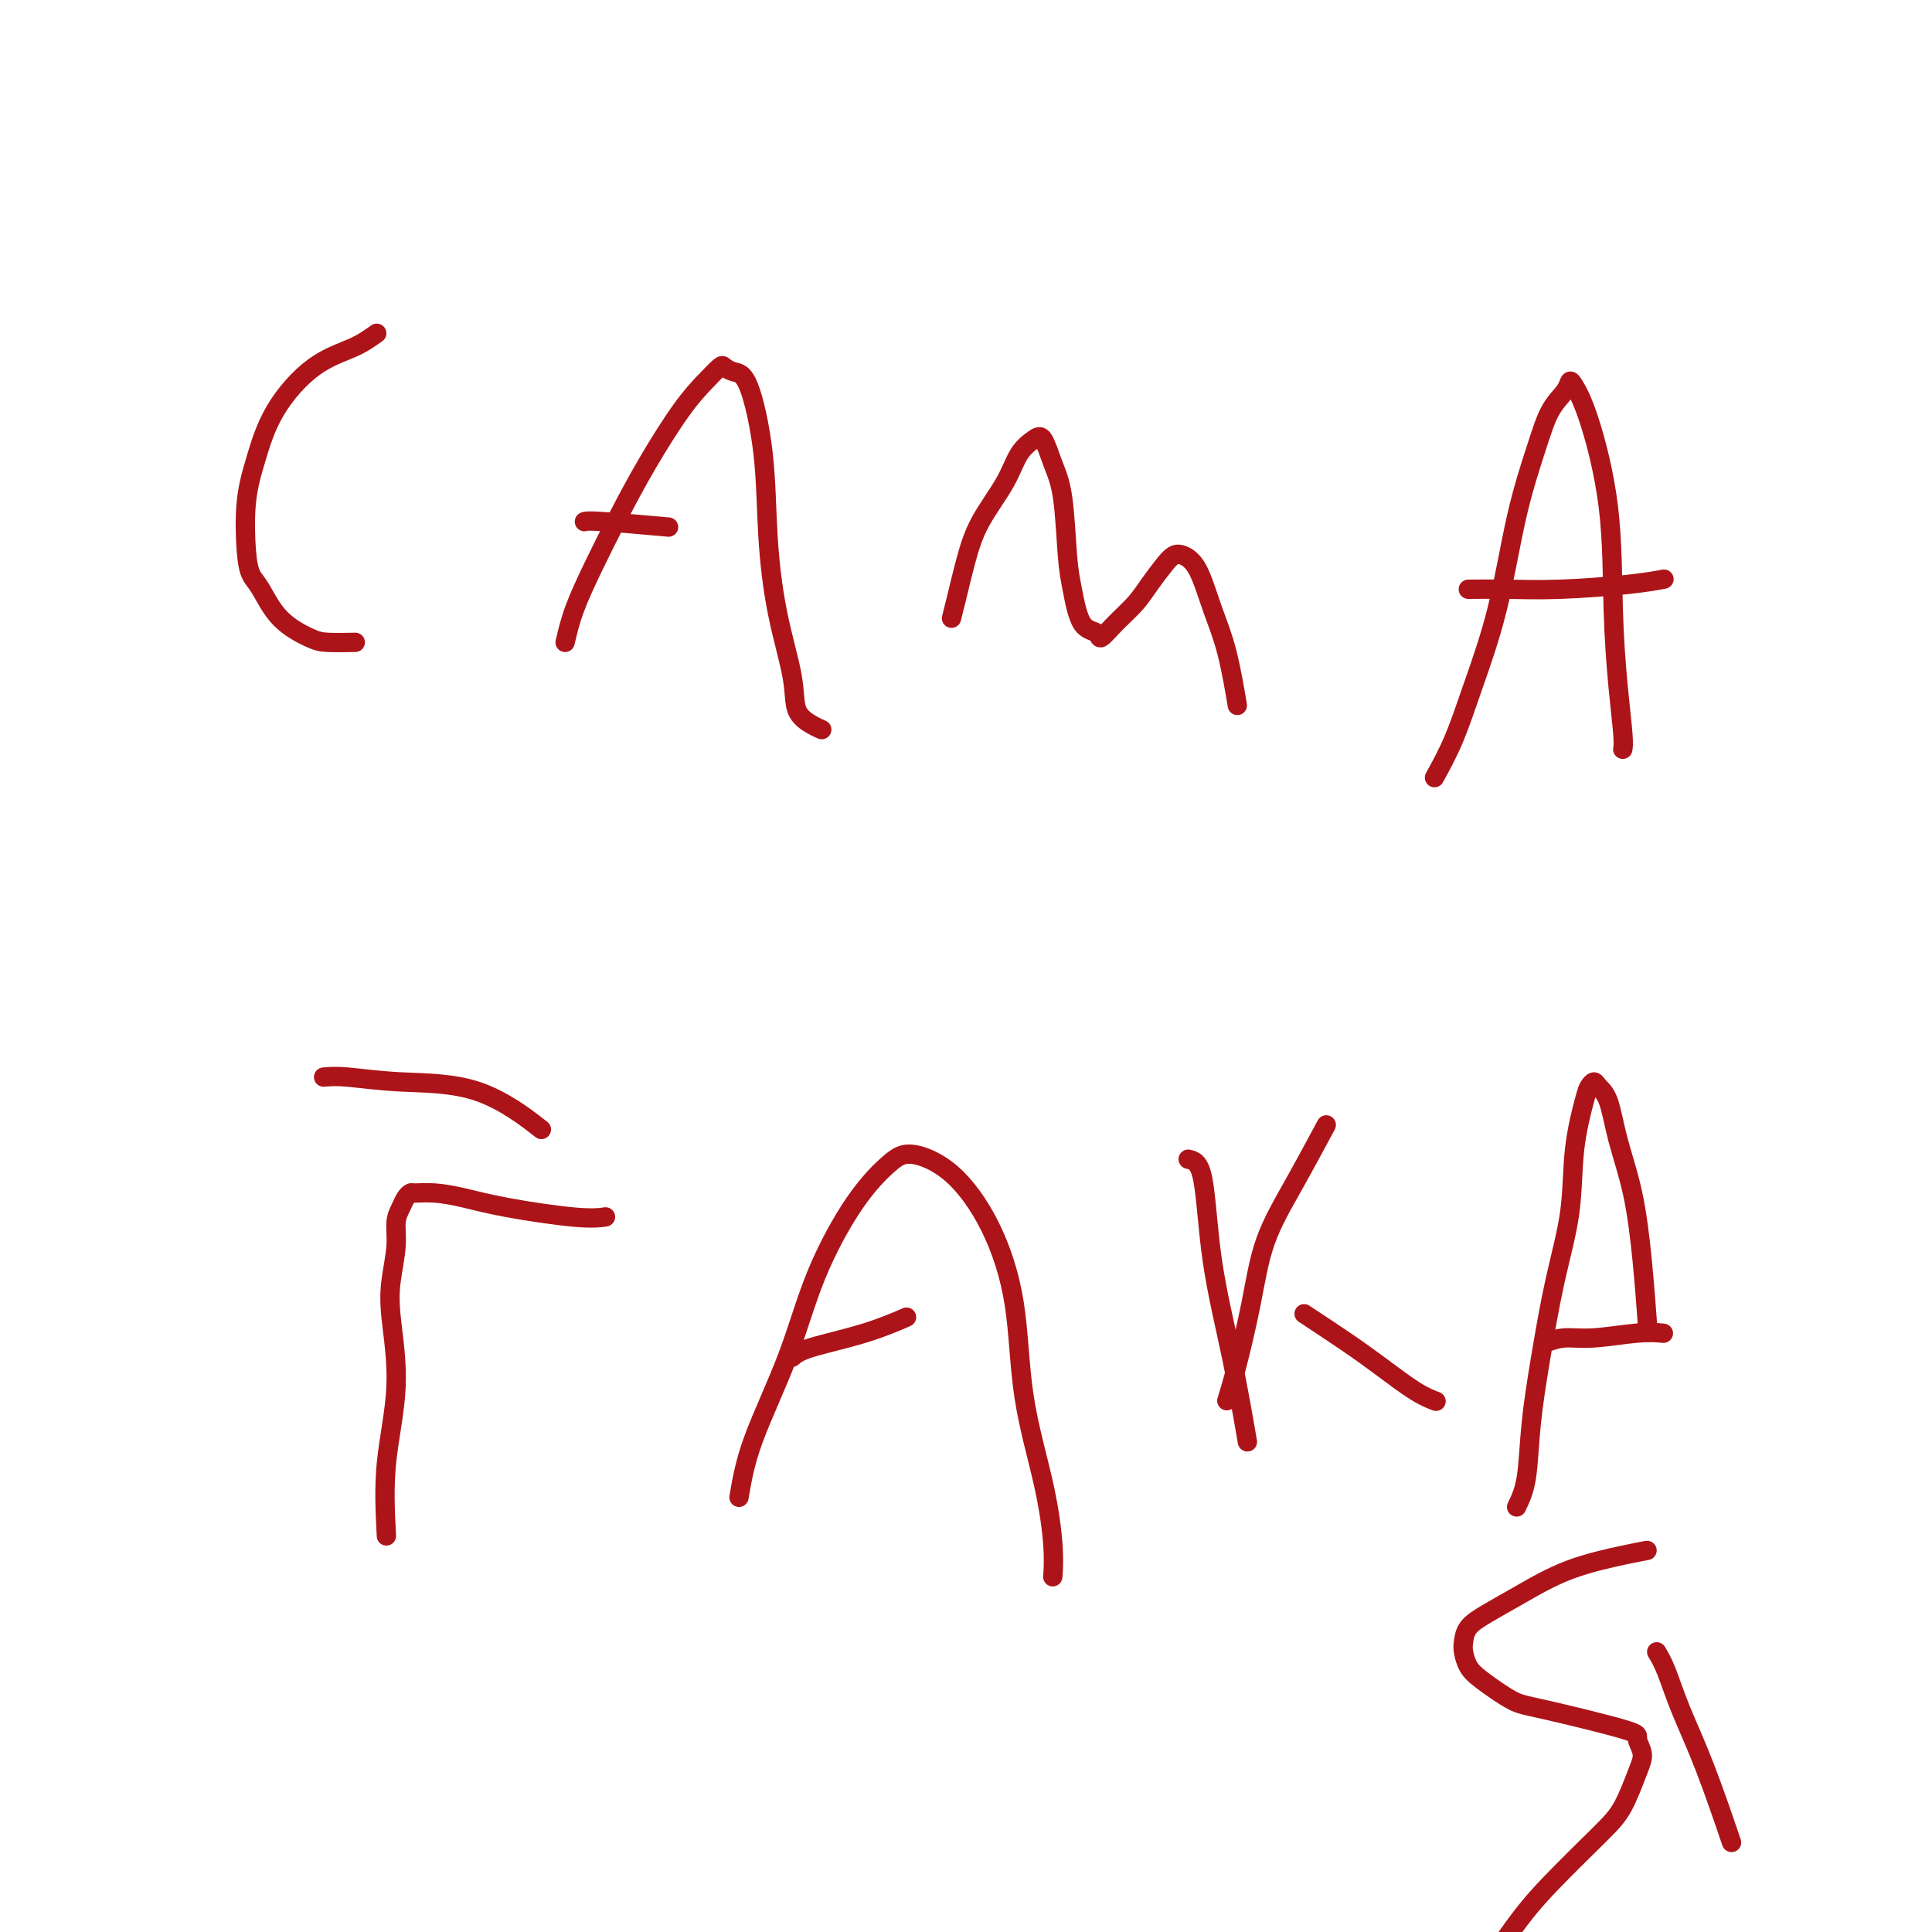 <svg viewBox='0 0 400 400' version='1.1' xmlns='http://www.w3.org/2000/svg' xmlns:xlink='http://www.w3.org/1999/xlink'><g fill='none' stroke='#AD1419' stroke-width='4' stroke-linecap='round' stroke-linejoin='round'><path d='M78,69c-1.422,1.021 -2.844,2.042 -5,3c-2.156,0.958 -5.048,1.851 -8,4c-2.952,2.149 -5.966,5.552 -8,9c-2.034,3.448 -3.090,6.940 -4,10c-0.910,3.060 -1.674,5.686 -2,9c-0.326,3.314 -0.215,7.315 0,10c0.215,2.685 0.533,4.054 1,5c0.467,0.946 1.082,1.469 2,3c0.918,1.531 2.138,4.070 4,6c1.862,1.930 4.365,3.249 6,4c1.635,0.751 2.402,0.933 4,1c1.598,0.067 4.028,0.019 5,0c0.972,-0.019 0.486,-0.010 0,0'/><path d='M117,133c0.508,-2.174 1.016,-4.348 2,-7c0.984,-2.652 2.444,-5.780 4,-9c1.556,-3.220 3.208,-6.530 5,-10c1.792,-3.470 3.722,-7.099 6,-11c2.278,-3.901 4.903,-8.075 7,-11c2.097,-2.925 3.667,-4.601 5,-6c1.333,-1.399 2.431,-2.522 3,-3c0.569,-0.478 0.610,-0.313 1,0c0.390,0.313 1.128,0.773 2,1c0.872,0.227 1.877,0.222 3,3c1.123,2.778 2.365,8.340 3,14c0.635,5.660 0.663,11.418 1,17c0.337,5.582 0.984,10.988 2,16c1.016,5.012 2.402,9.630 3,13c0.598,3.370 0.408,5.491 1,7c0.592,1.509 1.967,2.406 3,3c1.033,0.594 1.724,0.884 2,1c0.276,0.116 0.138,0.058 0,0'/><path d='M121,108c0.356,-0.111 0.711,-0.222 4,0c3.289,0.222 9.511,0.778 12,1c2.489,0.222 1.244,0.111 0,0'/><path d='M197,128c0.252,-0.974 0.503,-1.948 1,-4c0.497,-2.052 1.239,-5.183 2,-8c0.761,-2.817 1.541,-5.319 3,-8c1.459,-2.681 3.598,-5.541 5,-8c1.402,-2.459 2.067,-4.517 3,-6c0.933,-1.483 2.134,-2.389 3,-3c0.866,-0.611 1.397,-0.926 2,0c0.603,0.926 1.276,3.092 2,5c0.724,1.908 1.497,3.557 2,7c0.503,3.443 0.735,8.680 1,12c0.265,3.320 0.562,4.724 1,7c0.438,2.276 1.016,5.425 2,7c0.984,1.575 2.374,1.577 3,2c0.626,0.423 0.489,1.267 1,1c0.511,-0.267 1.670,-1.644 3,-3c1.330,-1.356 2.831,-2.690 4,-4c1.169,-1.310 2.007,-2.595 3,-4c0.993,-1.405 2.142,-2.931 3,-4c0.858,-1.069 1.427,-1.682 2,-2c0.573,-0.318 1.152,-0.343 2,0c0.848,0.343 1.965,1.053 3,3c1.035,1.947 1.989,5.130 3,8c1.011,2.870 2.080,5.427 3,9c0.920,3.573 1.691,8.164 2,10c0.309,1.836 0.154,0.918 0,0'/><path d='M297,161c1.364,-2.493 2.728,-4.986 4,-8c1.272,-3.014 2.451,-6.550 4,-11c1.549,-4.450 3.469,-9.815 5,-16c1.531,-6.185 2.672,-13.192 4,-19c1.328,-5.808 2.841,-10.418 4,-14c1.159,-3.582 1.964,-6.138 3,-8c1.036,-1.862 2.302,-3.030 3,-4c0.698,-0.970 0.827,-1.740 1,-2c0.173,-0.260 0.389,-0.009 1,1c0.611,1.009 1.618,2.777 3,7c1.382,4.223 3.141,10.901 4,18c0.859,7.099 0.819,14.621 1,21c0.181,6.379 0.585,11.617 1,16c0.415,4.383 0.843,7.911 1,10c0.157,2.089 0.045,2.740 0,3c-0.045,0.260 -0.022,0.130 0,0'/><path d='M304,122c2.504,-0.022 5.008,-0.045 8,0c2.992,0.045 6.472,0.156 11,0c4.528,-0.156 10.104,-0.581 14,-1c3.896,-0.419 6.113,-0.834 7,-1c0.887,-0.166 0.443,-0.083 0,0'/><path d='M80,318c-0.255,-4.900 -0.509,-9.801 0,-15c0.509,-5.199 1.782,-10.698 2,-16c0.218,-5.302 -0.618,-10.407 -1,-14c-0.382,-3.593 -0.310,-5.673 0,-8c0.310,-2.327 0.857,-4.900 1,-7c0.143,-2.100 -0.118,-3.725 0,-5c0.118,-1.275 0.617,-2.199 1,-3c0.383,-0.801 0.652,-1.480 1,-2c0.348,-0.520 0.776,-0.880 1,-1c0.224,-0.120 0.243,-0.000 1,0c0.757,0.000 2.252,-0.119 4,0c1.748,0.119 3.747,0.477 6,1c2.253,0.523 4.758,1.212 9,2c4.242,0.788 10.219,1.674 14,2c3.781,0.326 5.366,0.093 6,0c0.634,-0.093 0.317,-0.047 0,0'/><path d='M67,223c1.257,-0.108 2.514,-0.217 5,0c2.486,0.217 6.203,0.759 11,1c4.797,0.241 10.676,0.180 16,2c5.324,1.820 10.093,5.520 12,7c1.907,1.480 0.954,0.740 0,0'/><path d='M153,310c0.606,-3.556 1.211,-7.113 3,-12c1.789,-4.887 4.761,-11.105 7,-17c2.239,-5.895 3.744,-11.467 6,-17c2.256,-5.533 5.263,-11.026 8,-15c2.737,-3.974 5.202,-6.428 7,-8c1.798,-1.572 2.927,-2.260 5,-2c2.073,0.260 5.090,1.470 8,4c2.910,2.530 5.712,6.380 8,11c2.288,4.620 4.063,10.009 5,16c0.937,5.991 1.036,12.583 2,19c0.964,6.417 2.795,12.658 4,18c1.205,5.342 1.786,9.784 2,13c0.214,3.216 0.061,5.204 0,6c-0.061,0.796 -0.031,0.398 0,0'/><path d='M164,281c0.685,-0.595 1.369,-1.190 4,-2c2.631,-0.810 7.208,-1.833 11,-3c3.792,-1.167 6.798,-2.476 8,-3c1.202,-0.524 0.601,-0.262 0,0'/><path d='M246,240c1.139,0.244 2.278,0.488 3,4c0.722,3.512 1.029,10.292 2,17c0.971,6.708 2.608,13.344 4,20c1.392,6.656 2.541,13.330 3,16c0.459,2.670 0.230,1.335 0,0'/><path d='M254,290c0.561,-1.807 1.121,-3.614 2,-7c0.879,-3.386 2.075,-8.352 3,-13c0.925,-4.648 1.578,-8.978 3,-13c1.422,-4.022 3.614,-7.737 6,-12c2.386,-4.263 4.968,-9.075 6,-11c1.032,-1.925 0.516,-0.962 0,0'/><path d='M270,272c3.191,2.105 6.383,4.211 9,6c2.617,1.789 4.660,3.263 7,5c2.340,1.737 4.976,3.737 7,5c2.024,1.263 3.435,1.789 4,2c0.565,0.211 0.282,0.105 0,0'/><path d='M314,312c0.775,-1.609 1.549,-3.219 2,-6c0.451,-2.781 0.578,-6.735 1,-11c0.422,-4.265 1.139,-8.841 2,-14c0.861,-5.159 1.866,-10.902 3,-16c1.134,-5.098 2.398,-9.553 3,-14c0.602,-4.447 0.542,-8.888 1,-13c0.458,-4.112 1.435,-7.895 2,-10c0.565,-2.105 0.717,-2.532 1,-3c0.283,-0.468 0.698,-0.978 1,-1c0.302,-0.022 0.490,0.444 1,1c0.510,0.556 1.342,1.201 2,3c0.658,1.799 1.143,4.750 2,8c0.857,3.250 2.085,6.799 3,11c0.915,4.201 1.515,9.054 2,14c0.485,4.946 0.853,9.985 1,12c0.147,2.015 0.074,1.008 0,0'/><path d='M320,278c1.244,-0.453 2.488,-0.906 4,-1c1.512,-0.094 3.292,0.171 6,0c2.708,-0.171 6.344,-0.777 9,-1c2.656,-0.223 4.330,-0.064 5,0c0.670,0.064 0.335,0.032 0,0'/><path d='M343,342c0.617,1.037 1.234,2.073 2,4c0.766,1.927 1.679,4.743 3,8c1.321,3.257 3.048,6.954 5,12c1.952,5.046 4.129,11.442 5,14c0.871,2.558 0.435,1.279 0,0'/><path d='M341,321c-1.122,0.207 -2.244,0.414 -5,1c-2.756,0.586 -7.145,1.550 -11,3c-3.855,1.450 -7.177,3.385 -10,5c-2.823,1.615 -5.147,2.911 -7,4c-1.853,1.089 -3.237,1.970 -4,3c-0.763,1.030 -0.907,2.209 -1,3c-0.093,0.791 -0.137,1.193 0,2c0.137,0.807 0.455,2.020 1,3c0.545,0.980 1.318,1.728 3,3c1.682,1.272 4.273,3.068 6,4c1.727,0.932 2.591,1.001 7,2c4.409,0.999 12.364,2.927 16,4c3.636,1.073 2.953,1.289 3,2c0.047,0.711 0.822,1.916 1,3c0.178,1.084 -0.242,2.047 -1,4c-0.758,1.953 -1.855,4.897 -3,7c-1.145,2.103 -2.340,3.365 -5,6c-2.660,2.635 -6.785,6.645 -10,10c-3.215,3.355 -5.519,6.057 -9,11c-3.481,4.943 -8.137,12.127 -10,15c-1.863,2.873 -0.931,1.437 0,0'/></g>
</svg>